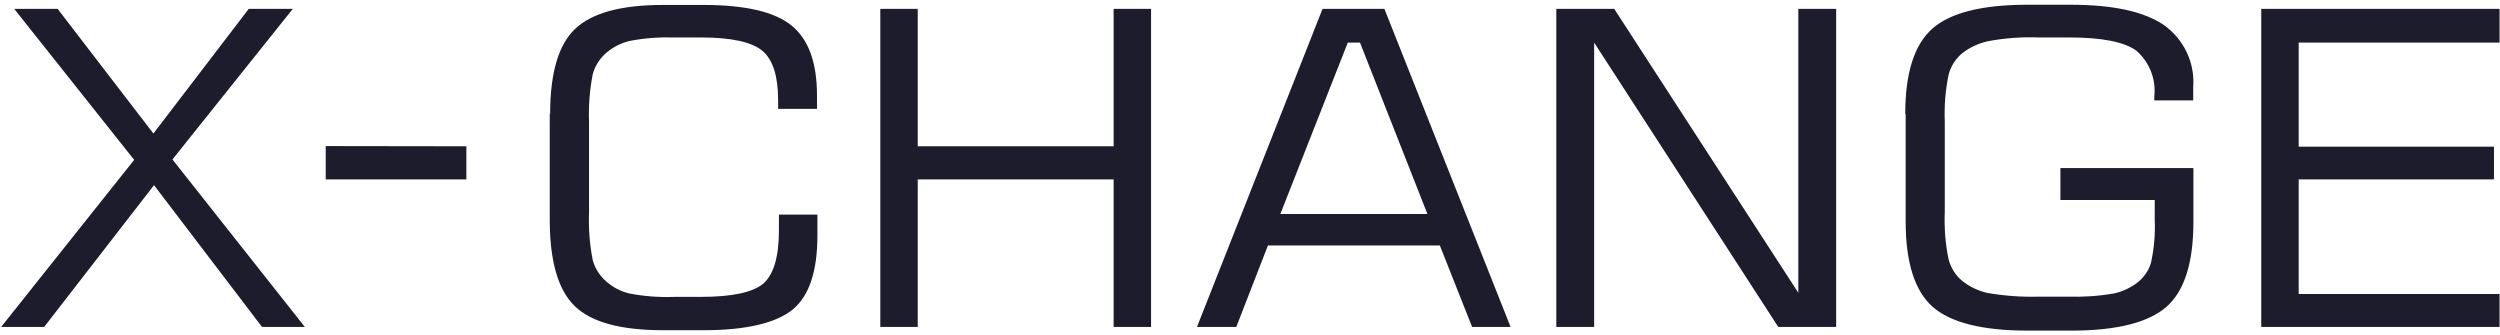 <?xml version="1.0" encoding="UTF-8"?> <svg xmlns="http://www.w3.org/2000/svg" width="328" height="44" viewBox="0 0 328 44" fill="none"> <path d="M0.152 42.891L17.603 20.974L1.862 1.162H7.561L20.127 17.519L32.638 1.162H38.419L22.624 20.92L39.993 42.891H34.375L20.208 24.294L5.797 42.891H0.152ZM61.189 19.192V23.538H42.734V19.165L61.189 19.192ZM72.18 14.928C72.18 9.583 73.266 5.858 75.464 3.78C77.662 1.702 81.489 0.649 86.971 0.649H92.29C97.772 0.649 101.626 1.54 103.852 3.348C106.077 5.157 107.19 8.207 107.19 12.525V14.28H102.088V13.146C102.088 9.988 101.409 7.829 100.025 6.668C98.641 5.508 95.954 4.914 91.938 4.914H88.491C86.51 4.86 84.529 4.995 82.602 5.373C81.462 5.643 80.431 6.182 79.535 6.938C78.694 7.667 78.069 8.639 77.771 9.718C77.364 11.797 77.201 13.902 77.282 16.007V27.884C77.201 29.989 77.364 32.094 77.771 34.146C78.069 35.225 78.694 36.197 79.535 36.926C80.403 37.682 81.408 38.222 82.52 38.492C84.474 38.87 86.483 39.032 88.491 38.95H91.938C96.063 38.95 98.804 38.357 100.161 37.196C101.518 35.981 102.196 33.687 102.196 30.151C102.196 29.611 102.196 29.206 102.196 28.936C102.196 28.666 102.196 28.397 102.196 28.154H107.244V30.907C107.244 35.604 106.159 38.816 104.015 40.597C101.871 42.351 97.99 43.323 92.345 43.323H86.971C81.435 43.323 77.581 42.27 75.41 40.165C73.239 38.06 72.153 34.335 72.126 29.017V14.928H72.18ZM115.495 42.891V1.162H120.407V19.192H146.108V1.162H151.02V42.891H146.108V23.538H120.407V42.891H115.495ZM167.955 28.073H187.278L178.431 5.589H176.83L167.982 28.073H167.955ZM157.045 42.891L173.519 1.162H181.633L198.188 42.891H193.14L188.906 32.203H166.354L162.201 42.891H157.045ZM204.186 42.891V1.162H211.785L235.939 38.411V1.162H240.906V42.891H233.306L209.153 5.589V42.891H204.186ZM249.97 14.928C249.97 9.61 251.137 5.885 253.498 3.78C255.859 1.675 260.039 0.622 266.009 0.622H271.681C277.164 0.622 281.208 1.486 283.84 3.24C286.5 5.103 287.992 8.207 287.748 11.419V13.173H282.646V12.661C282.89 10.393 282.022 8.18 280.312 6.668C278.765 5.508 275.807 4.914 271.464 4.914H267.448C265.25 4.833 263.024 4.995 260.853 5.4C259.604 5.67 258.437 6.209 257.433 6.992C256.565 7.721 255.968 8.666 255.67 9.745C255.235 11.797 255.072 13.902 255.154 15.98V27.884C255.072 29.962 255.235 32.068 255.67 34.092C255.968 35.172 256.592 36.143 257.433 36.845C258.41 37.628 259.55 38.168 260.772 38.438C262.97 38.816 265.195 38.977 267.421 38.923H271.356C273.364 38.977 275.4 38.843 277.381 38.492C278.494 38.249 279.525 37.763 280.448 37.061C281.289 36.386 281.913 35.495 282.212 34.47C282.619 32.607 282.782 30.718 282.7 28.802V26.237H270.325V22.054H287.775V29.098C287.775 34.443 286.608 38.168 284.247 40.246C281.886 42.324 277.706 43.377 271.736 43.377H266.064C260.066 43.377 255.914 42.324 253.553 40.246C251.219 38.168 250.024 34.443 250.024 29.098V15.009L249.97 14.928ZM296.677 42.891V1.162H327.942V5.589H301.589V19.247H327.209V23.538H301.589V38.573H327.942V42.891H296.677Z" fill="#1C1C2D"></path> </svg> 